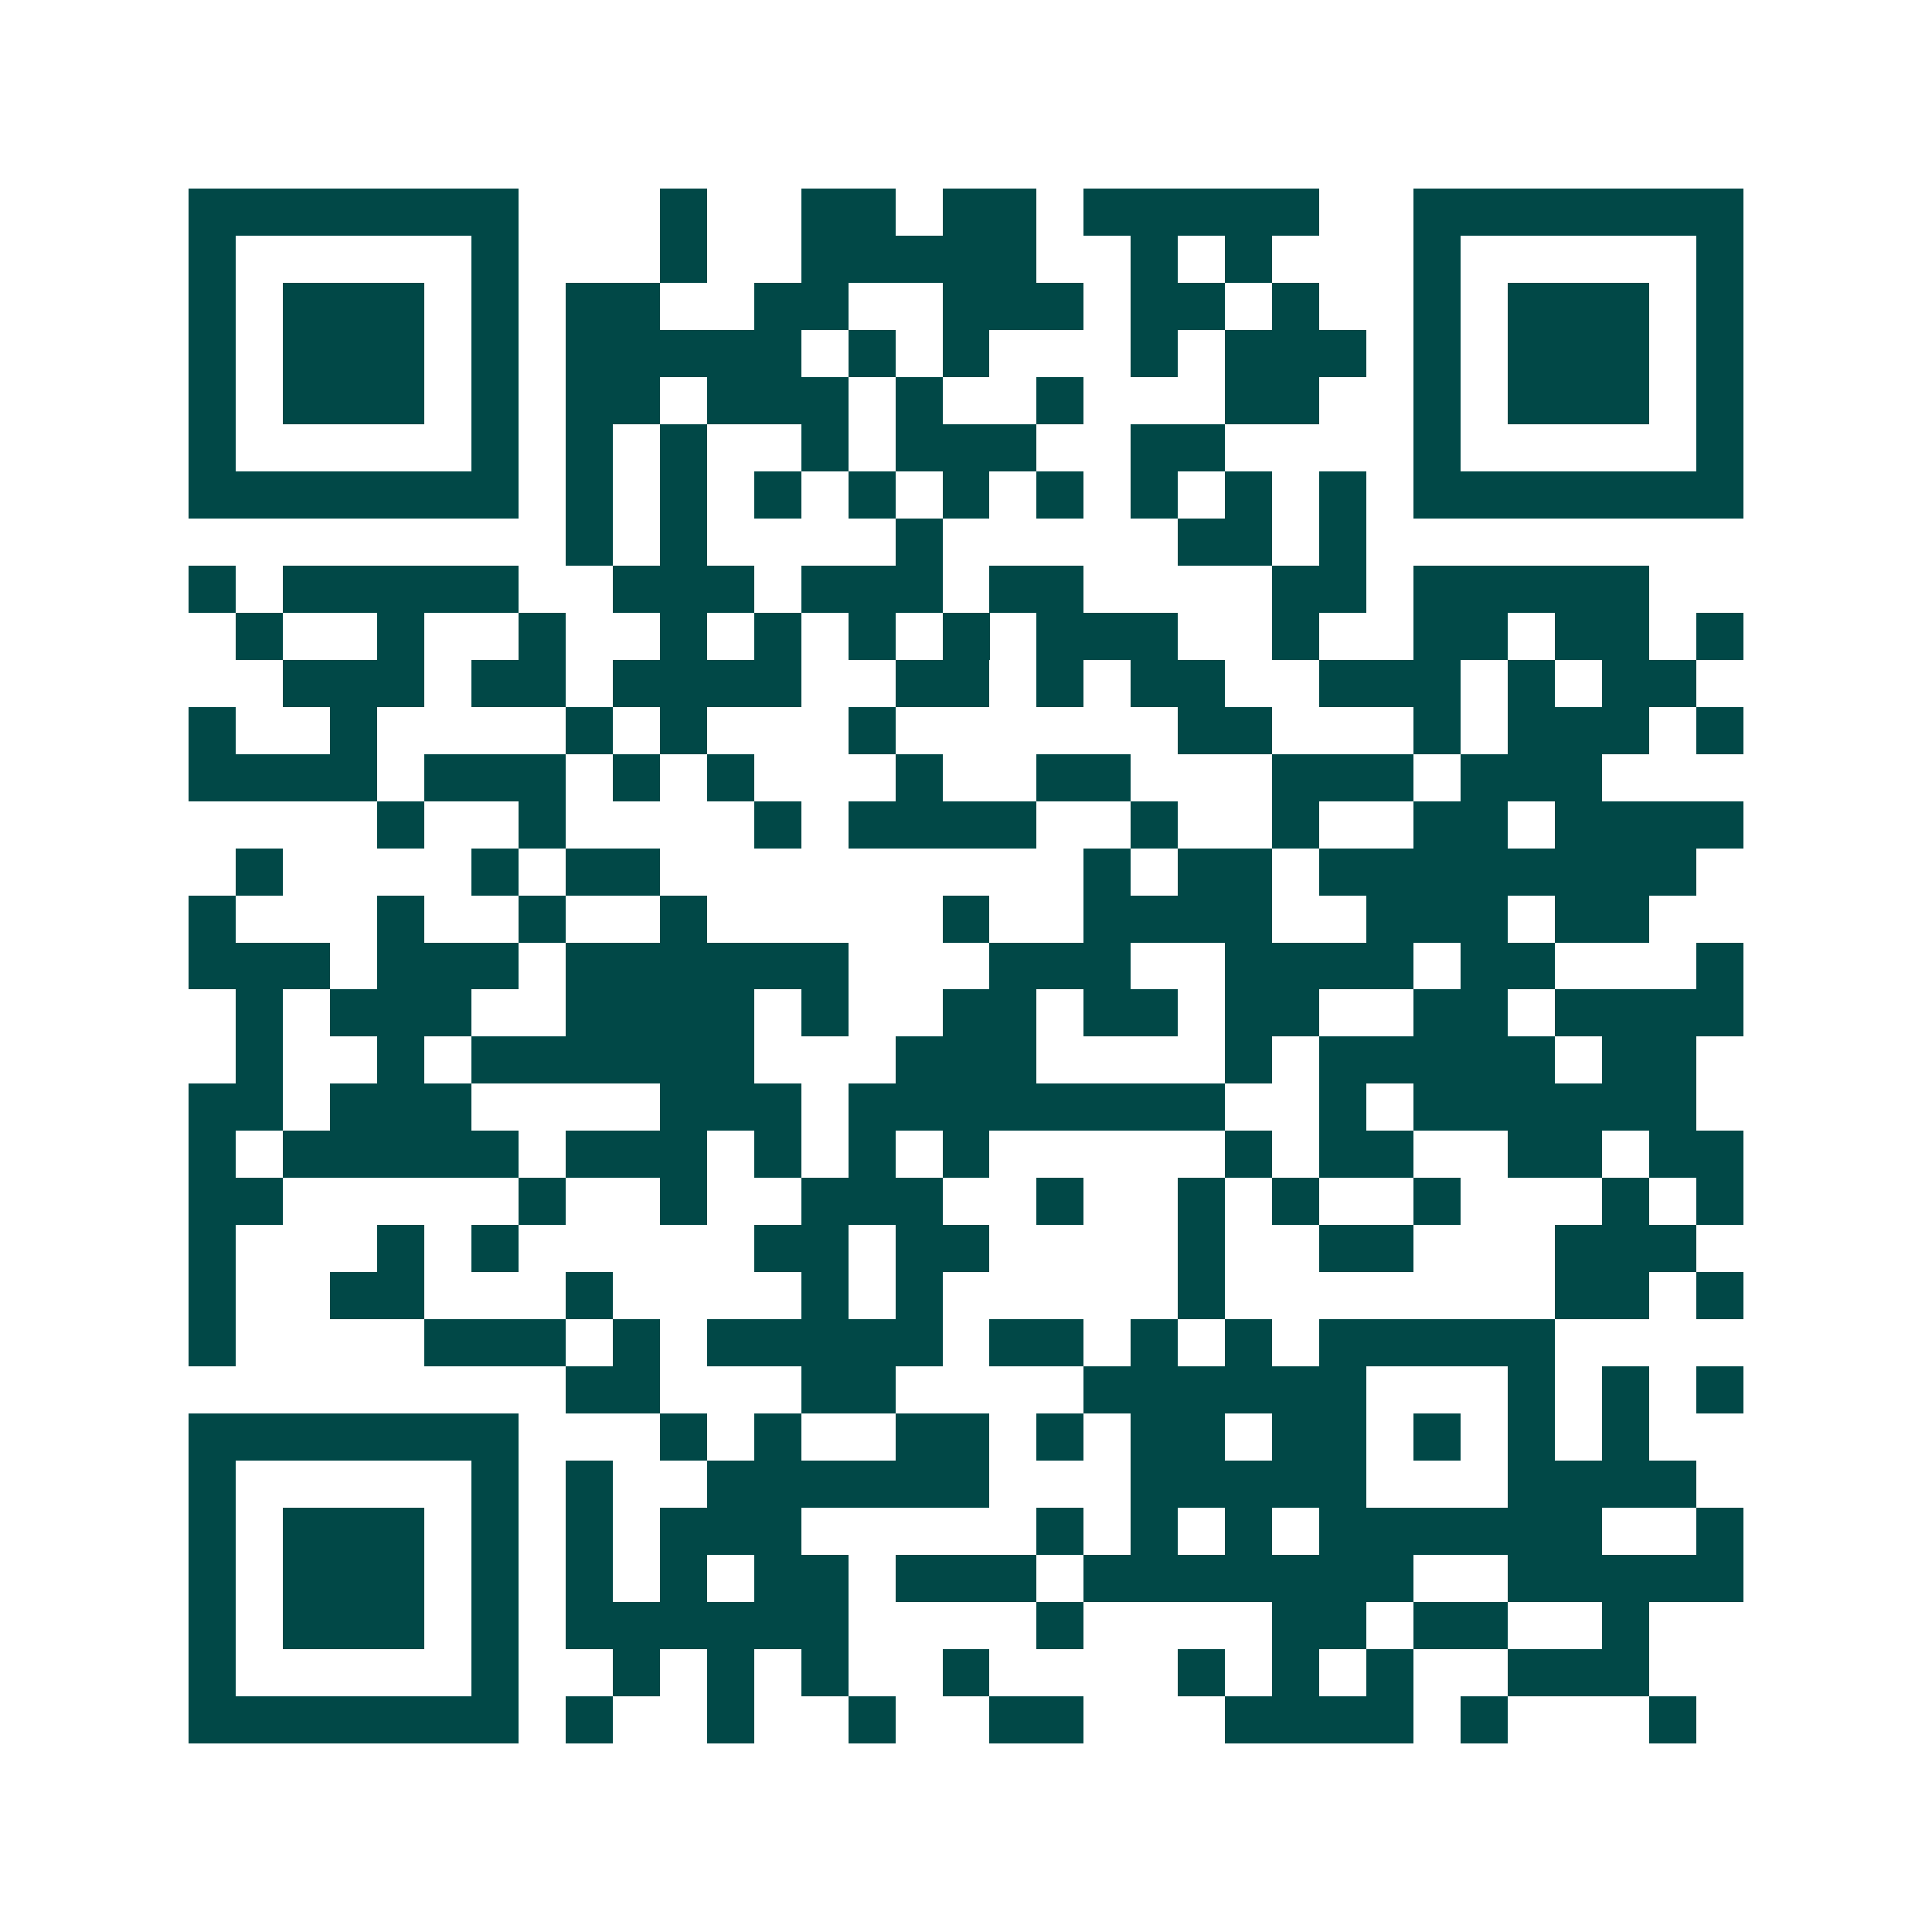 <svg xmlns="http://www.w3.org/2000/svg" width="200" height="200" viewBox="0 0 41 41" shape-rendering="crispEdges"><path fill="#ffffff" d="M0 0h41v41H0z"/><path stroke="#014847" d="M4 4.5h7m3 0h1m2 0h2m1 0h2m1 0h5m2 0h7M4 5.5h1m5 0h1m3 0h1m2 0h5m2 0h1m1 0h1m3 0h1m5 0h1M4 6.5h1m1 0h3m1 0h1m1 0h2m2 0h2m2 0h3m1 0h2m1 0h1m2 0h1m1 0h3m1 0h1M4 7.5h1m1 0h3m1 0h1m1 0h5m1 0h1m1 0h1m3 0h1m1 0h3m1 0h1m1 0h3m1 0h1M4 8.5h1m1 0h3m1 0h1m1 0h2m1 0h3m1 0h1m2 0h1m3 0h2m2 0h1m1 0h3m1 0h1M4 9.5h1m5 0h1m1 0h1m1 0h1m2 0h1m1 0h3m2 0h2m4 0h1m5 0h1M4 10.5h7m1 0h1m1 0h1m1 0h1m1 0h1m1 0h1m1 0h1m1 0h1m1 0h1m1 0h1m1 0h7M12 11.5h1m1 0h1m4 0h1m5 0h2m1 0h1M4 12.5h1m1 0h5m2 0h3m1 0h3m1 0h2m4 0h2m1 0h5M5 13.5h1m2 0h1m2 0h1m2 0h1m1 0h1m1 0h1m1 0h1m1 0h3m2 0h1m2 0h2m1 0h2m1 0h1M6 14.5h3m1 0h2m1 0h4m2 0h2m1 0h1m1 0h2m2 0h3m1 0h1m1 0h2M4 15.5h1m2 0h1m4 0h1m1 0h1m3 0h1m6 0h2m3 0h1m1 0h3m1 0h1M4 16.5h4m1 0h3m1 0h1m1 0h1m3 0h1m2 0h2m3 0h3m1 0h3M8 17.5h1m2 0h1m4 0h1m1 0h4m2 0h1m2 0h1m2 0h2m1 0h4M5 18.5h1m4 0h1m1 0h2m9 0h1m1 0h2m1 0h8M4 19.5h1m3 0h1m2 0h1m2 0h1m5 0h1m2 0h4m2 0h3m1 0h2M4 20.5h3m1 0h3m1 0h6m3 0h3m2 0h4m1 0h2m3 0h1M5 21.5h1m1 0h3m2 0h4m1 0h1m2 0h2m1 0h2m1 0h2m2 0h2m1 0h4M5 22.5h1m2 0h1m1 0h6m3 0h3m4 0h1m1 0h5m1 0h2M4 23.5h2m1 0h3m4 0h3m1 0h8m2 0h1m1 0h6M4 24.5h1m1 0h5m1 0h3m1 0h1m1 0h1m1 0h1m5 0h1m1 0h2m2 0h2m1 0h2M4 25.5h2m5 0h1m2 0h1m2 0h3m2 0h1m2 0h1m1 0h1m2 0h1m3 0h1m1 0h1M4 26.5h1m3 0h1m1 0h1m5 0h2m1 0h2m4 0h1m2 0h2m3 0h3M4 27.5h1m2 0h2m3 0h1m4 0h1m1 0h1m5 0h1m7 0h2m1 0h1M4 28.5h1m4 0h3m1 0h1m1 0h5m1 0h2m1 0h1m1 0h1m1 0h5M12 29.5h2m3 0h2m4 0h6m3 0h1m1 0h1m1 0h1M4 30.5h7m3 0h1m1 0h1m2 0h2m1 0h1m1 0h2m1 0h2m1 0h1m1 0h1m1 0h1M4 31.5h1m5 0h1m1 0h1m2 0h6m3 0h5m3 0h4M4 32.5h1m1 0h3m1 0h1m1 0h1m1 0h3m5 0h1m1 0h1m1 0h1m1 0h6m2 0h1M4 33.5h1m1 0h3m1 0h1m1 0h1m1 0h1m1 0h2m1 0h3m1 0h7m2 0h5M4 34.5h1m1 0h3m1 0h1m1 0h6m4 0h1m4 0h2m1 0h2m2 0h1M4 35.5h1m5 0h1m2 0h1m1 0h1m1 0h1m2 0h1m4 0h1m1 0h1m1 0h1m2 0h3M4 36.5h7m1 0h1m2 0h1m2 0h1m2 0h2m3 0h4m1 0h1m3 0h1"/></svg>
